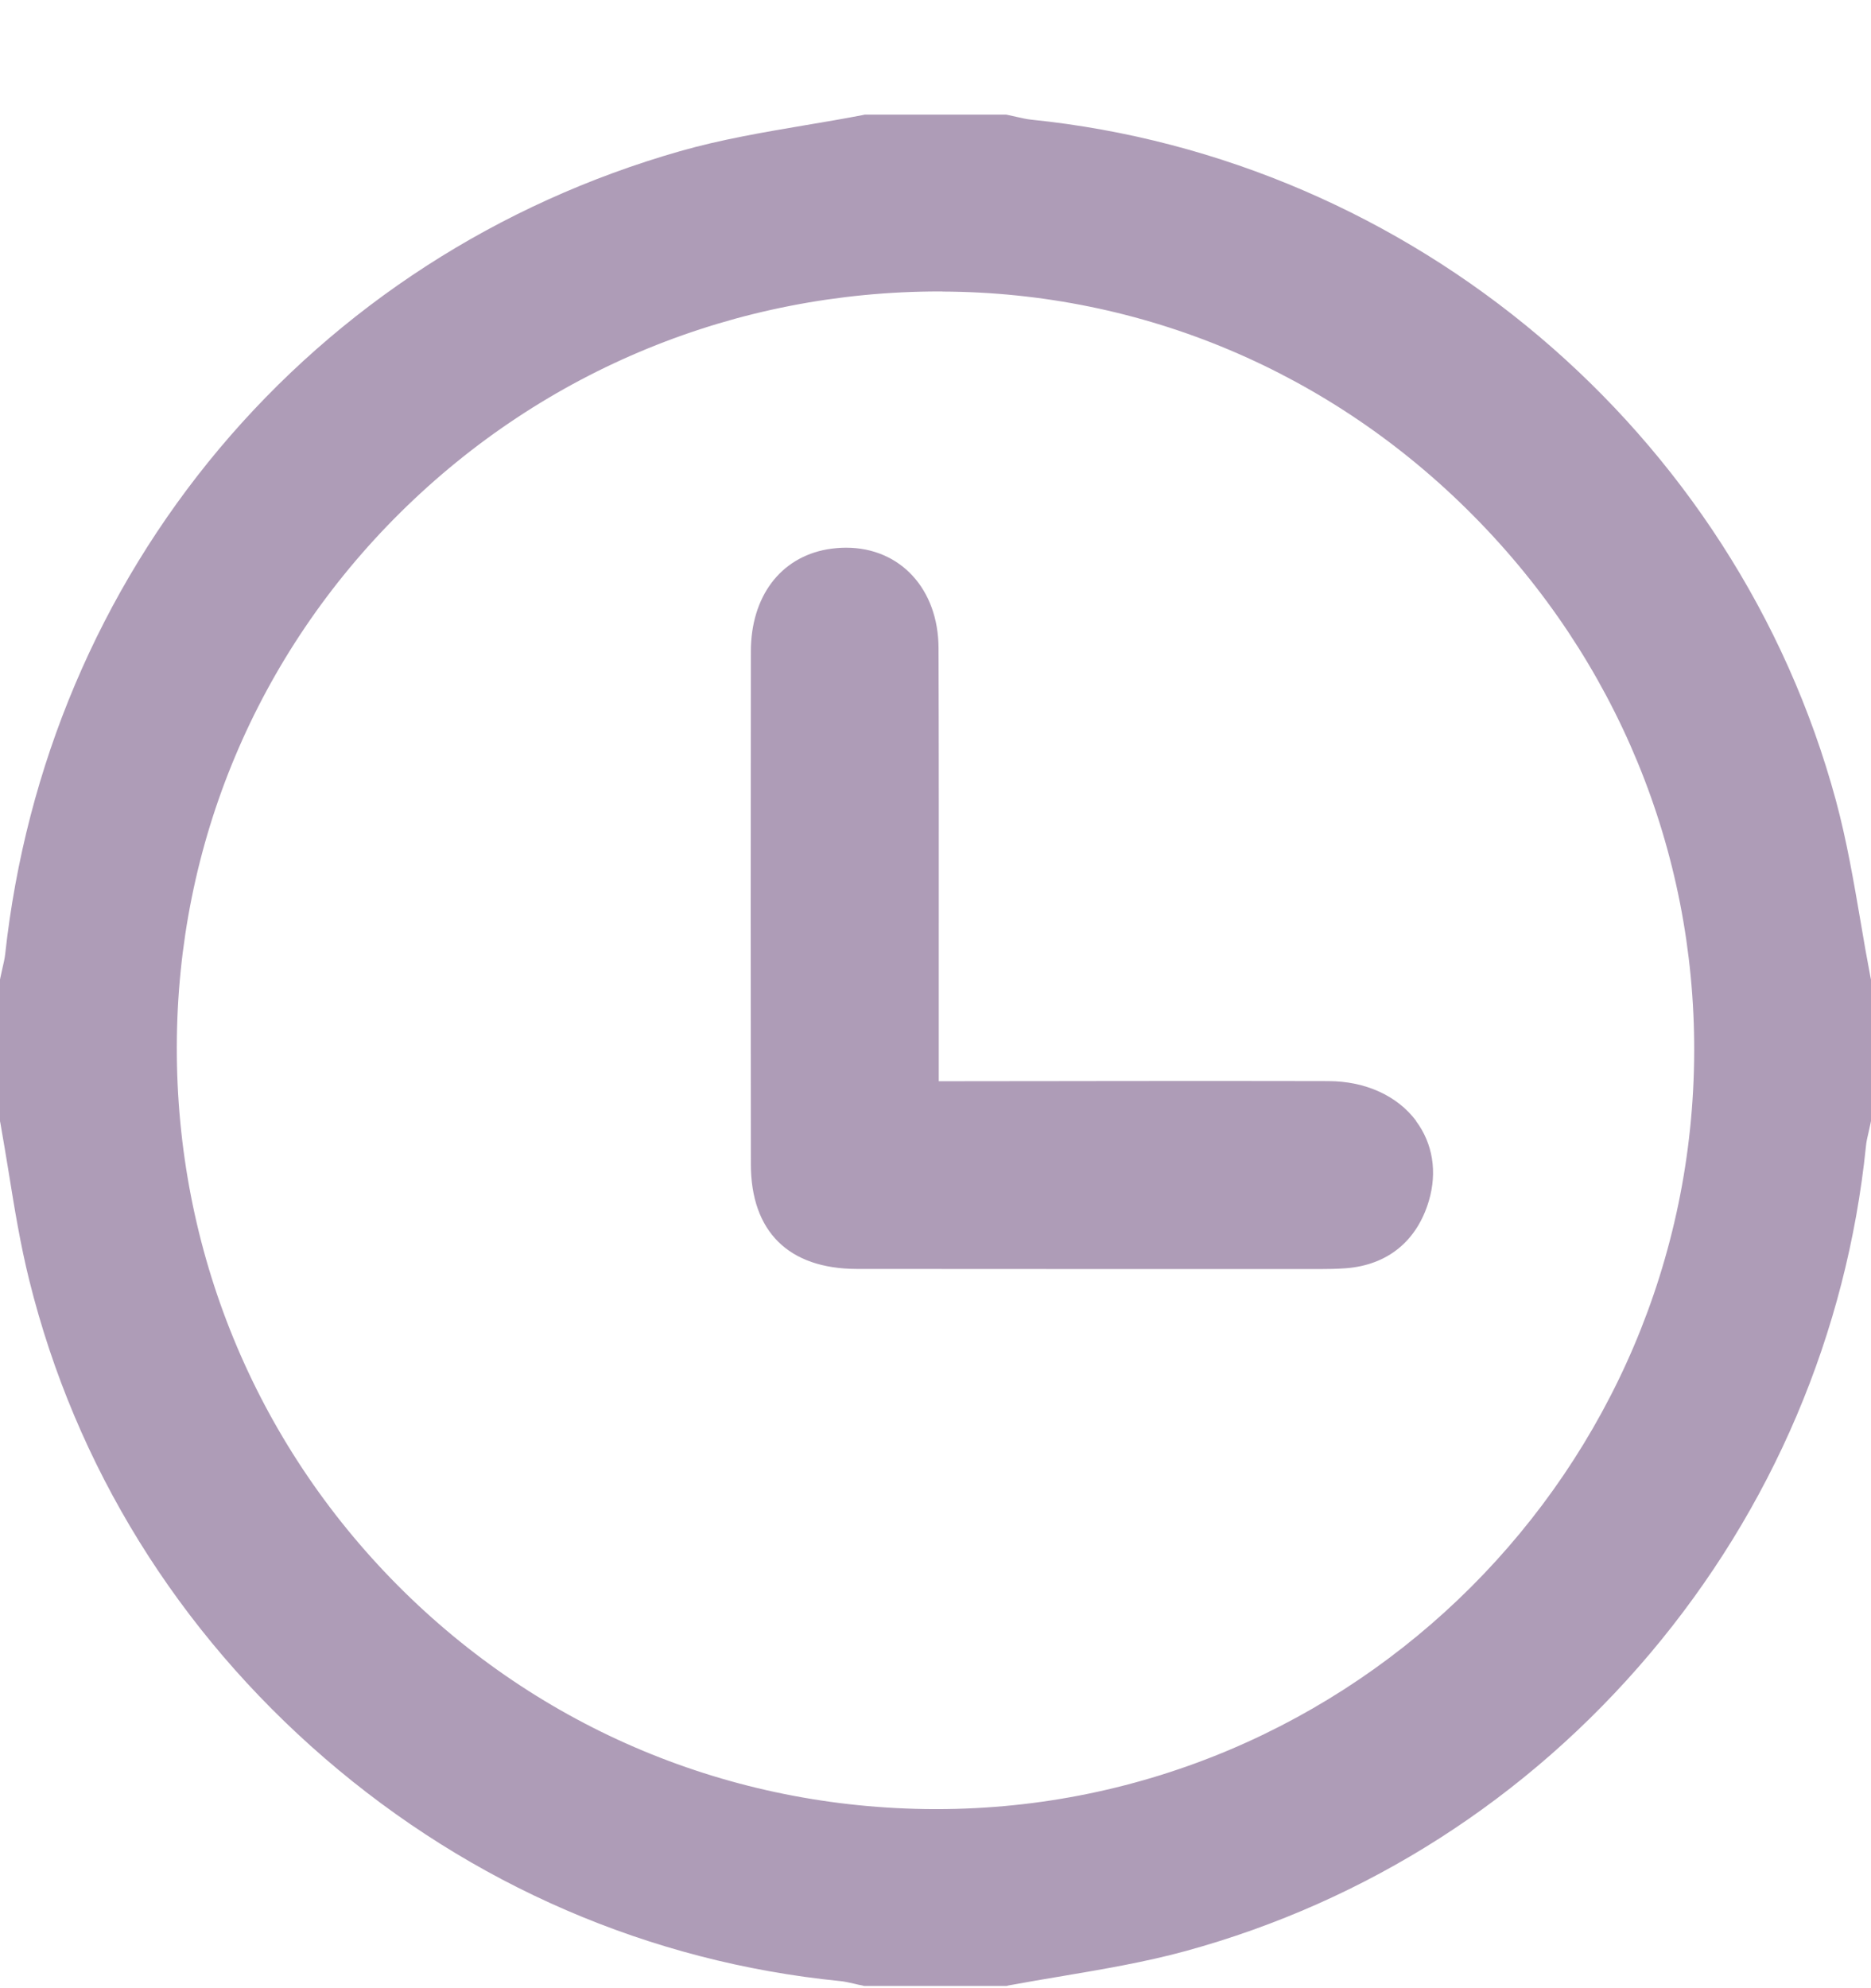<svg width="16" height="17" viewBox="0 0 16 17" fill="none" xmlns="http://www.w3.org/2000/svg">
<g clip-path="url(#clip0_3004_11674)">
<path d="M15.998 8.367L15.996 8.358C15.966 8.202 15.938 8.041 15.912 7.886C15.853 7.543 15.793 7.189 15.7 6.845C14.846 3.693 12.079 1.354 8.817 1.023C8.78 1.019 8.74 1.01 8.696 1C8.672 0.995 8.648 0.989 8.623 0.984L8.614 0.982L8.604 0.98H7.395L7.386 0.982L7.377 0.984C7.216 1.015 7.051 1.043 6.89 1.07C6.535 1.13 6.168 1.192 5.814 1.293C4.261 1.737 2.899 2.617 1.875 3.837C0.854 5.054 0.22 6.549 0.044 8.161C0.04 8.198 0.03 8.239 0.02 8.283C0.014 8.308 0.009 8.332 0.004 8.356L0.002 8.366L0 8.376V9.584L0.001 9.593L0.003 9.601C0.028 9.741 0.051 9.884 0.074 10.022C0.123 10.327 0.174 10.642 0.251 10.95C0.645 12.536 1.519 13.948 2.777 15.034C4.033 16.119 5.557 16.777 7.183 16.939C7.219 16.942 7.26 16.952 7.302 16.961C7.327 16.967 7.351 16.973 7.375 16.977L7.385 16.98L7.395 16.981H8.603L8.613 16.98L8.622 16.977C8.778 16.948 8.939 16.921 9.094 16.895C9.437 16.837 9.792 16.777 10.137 16.683C11.69 16.258 13.063 15.379 14.11 14.139C15.154 12.902 15.793 11.401 15.957 9.799C15.96 9.762 15.97 9.721 15.98 9.678C15.985 9.653 15.991 9.629 15.996 9.605L15.998 9.595L16 9.585V8.377L15.998 8.367H15.998ZM8.059 2.493C9.77 2.499 11.384 3.18 12.603 4.413C13.823 5.646 14.493 7.272 14.488 8.991C14.478 12.563 11.571 15.468 8.008 15.469H7.988C6.249 15.463 4.62 14.783 3.399 13.554C2.178 12.324 1.507 10.687 1.512 8.945C1.516 7.218 2.196 5.597 3.426 4.38C4.657 3.163 6.294 2.492 8.036 2.492H8.059L8.059 2.493Z" fill="#AE9CB7"/>
<path d="M12.11 9.584C11.949 9.369 11.677 9.245 11.361 9.244C11.01 9.243 10.659 9.243 10.307 9.243C9.878 9.243 9.449 9.243 9.02 9.244H8.992H8.966C8.668 9.244 8.369 9.245 8.071 9.245H8.028V9.174C8.028 8.833 8.028 8.492 8.028 8.151C8.028 7.296 8.029 6.413 8.026 5.543C8.025 5.037 7.699 4.683 7.235 4.683C7.182 4.683 7.128 4.688 7.074 4.697C6.672 4.768 6.422 5.102 6.421 5.569C6.419 7.058 6.419 8.534 6.421 9.955C6.422 10.531 6.744 10.849 7.327 10.85C8.09 10.851 8.846 10.851 9.42 10.851H10.351H11.152C11.175 10.851 11.199 10.851 11.222 10.851C11.246 10.851 11.27 10.851 11.295 10.851C11.358 10.851 11.434 10.85 11.512 10.844C11.866 10.816 12.117 10.612 12.219 10.268C12.292 10.021 12.253 9.778 12.109 9.585L12.11 9.584Z" fill="#AE9CB7"/>
</g>
<defs>
<clipPath id="clip0_3004_11674">
<rect width="16" height="16" fill="white" transform="translate(0 0.98)"/>
</clipPath>
</defs>
</svg>
